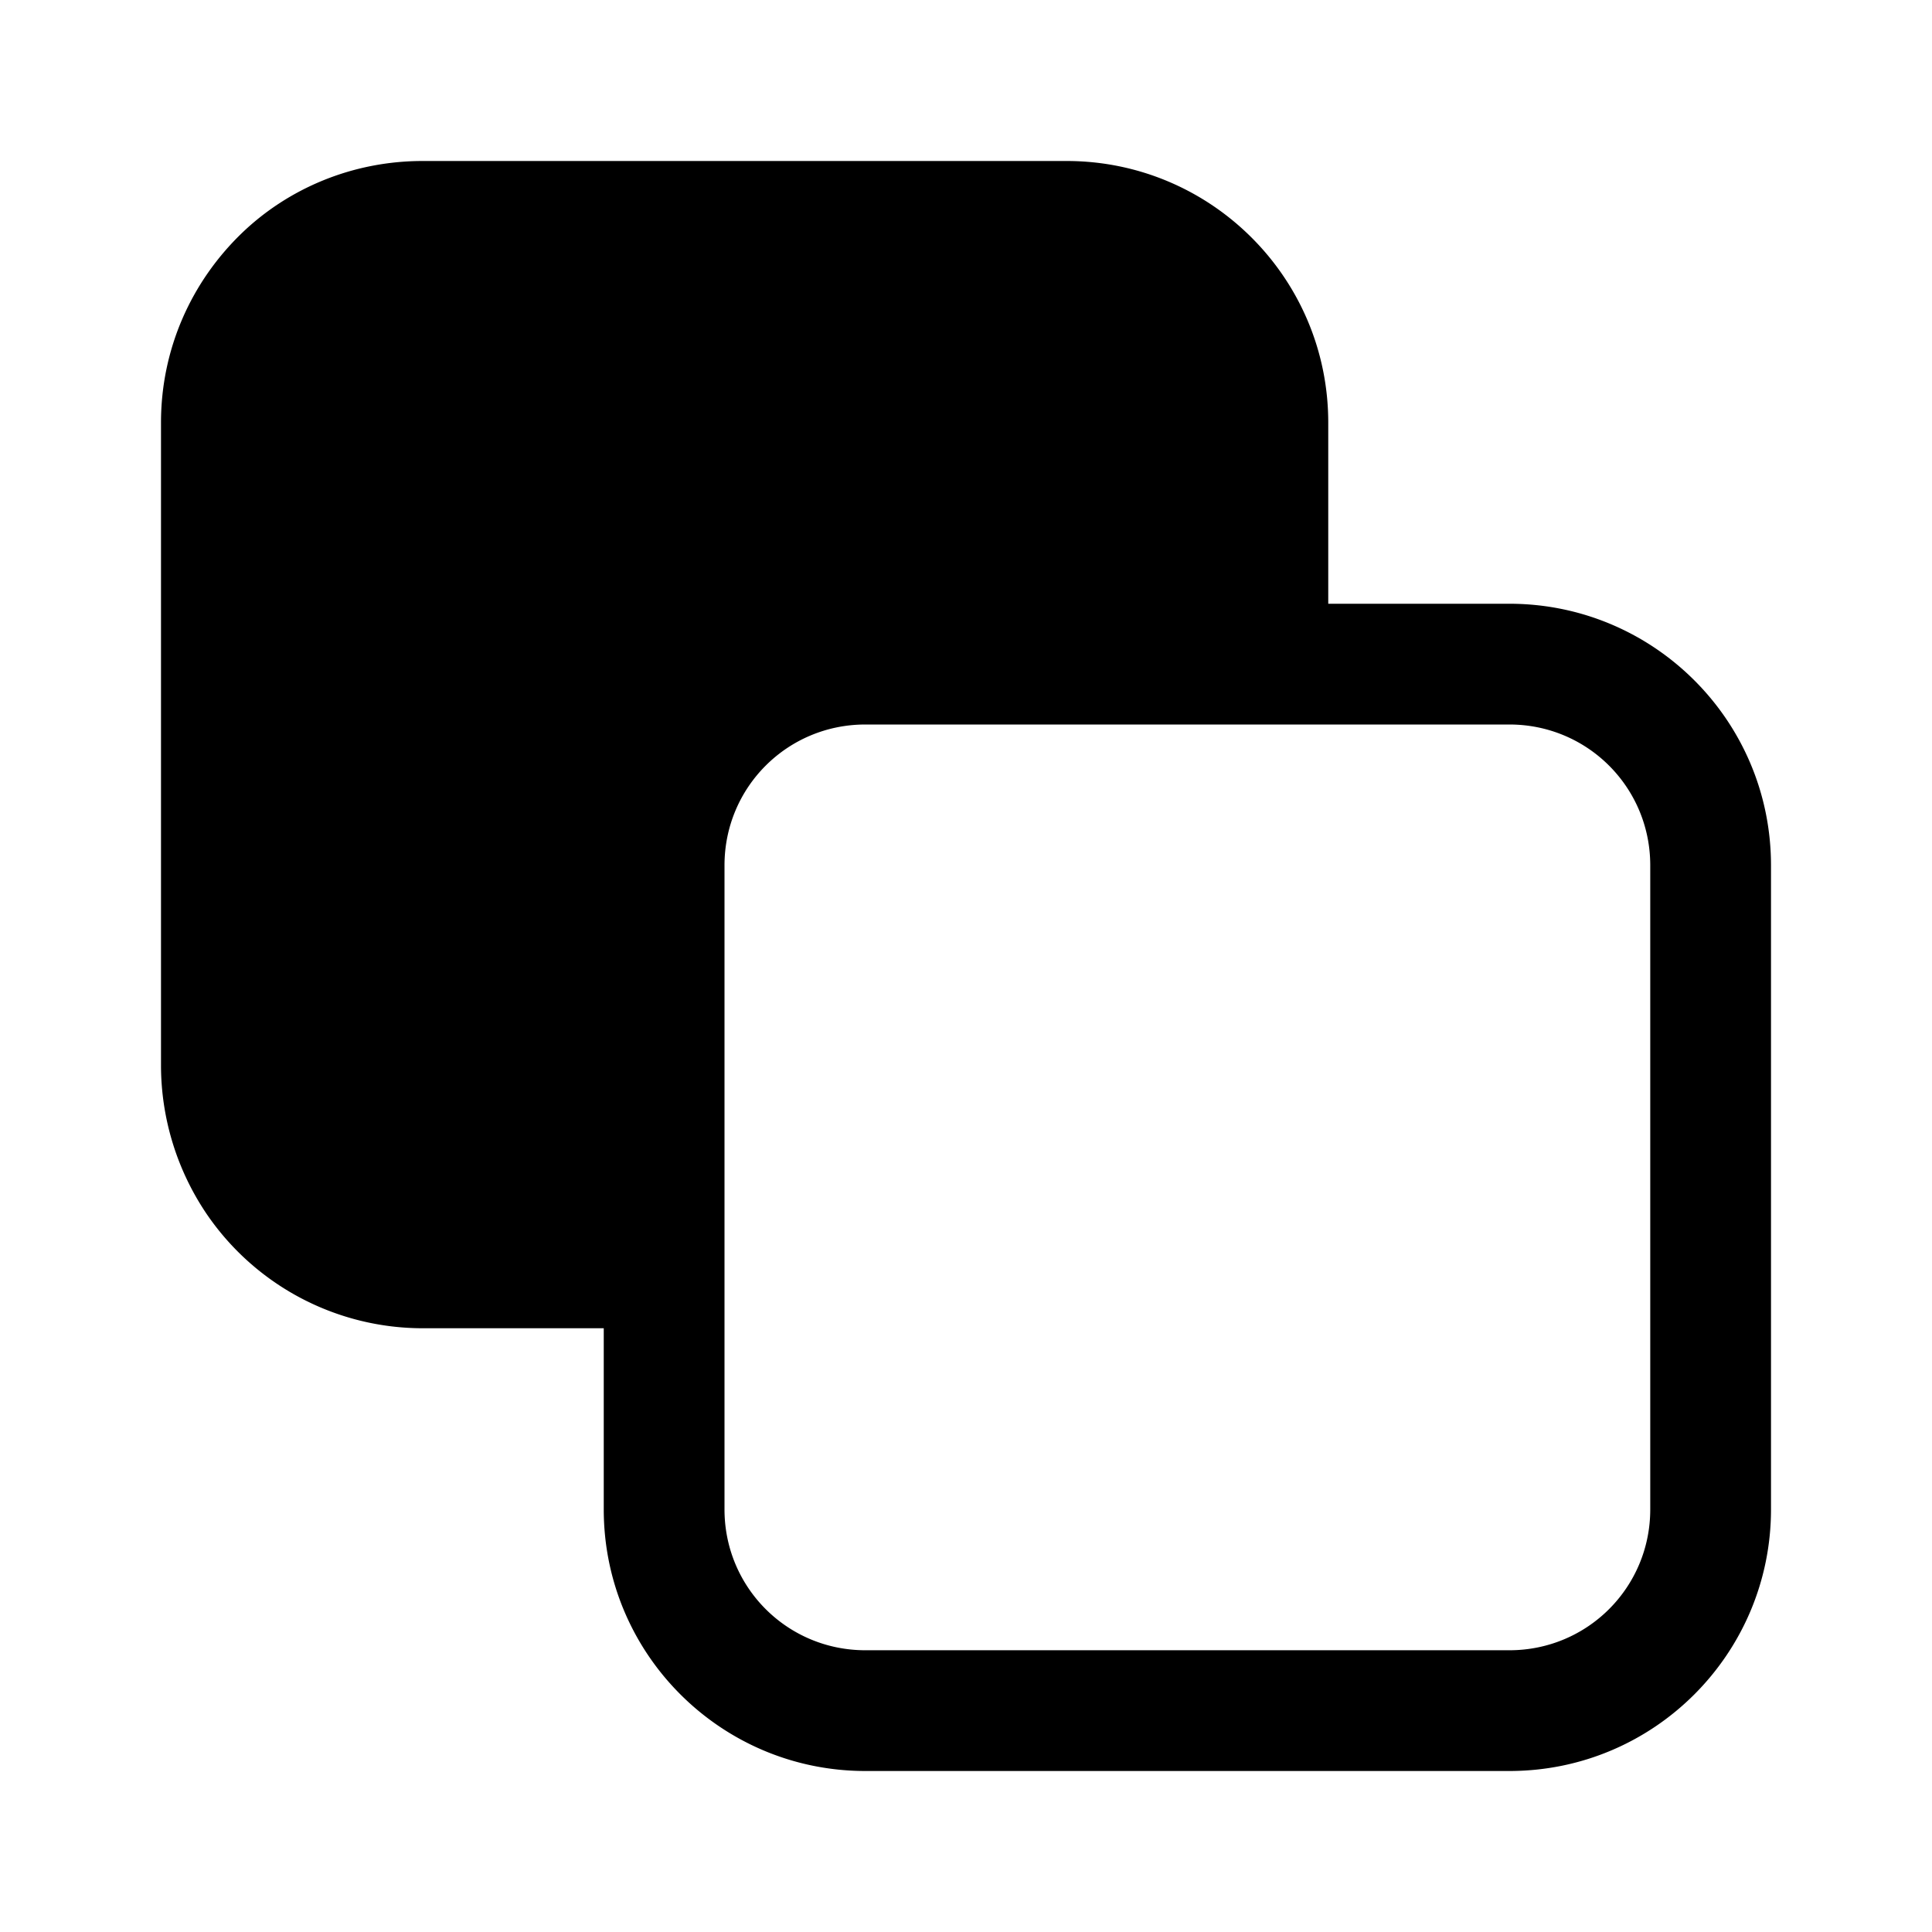 <svg width="24" height="24" viewBox="0 0 24 24" xmlns="http://www.w3.org/2000/svg"><path d="M3 2.9c-.62.6-1 1.43-1 2.35v8a3.3 3.3 0 0 0 .56 1.82 3.25 3.25 0 0 0 2.69 1.43H7.5v2.25c0 1.8 1.46 3.25 3.25 3.25h8c1.8 0 3.25-1.46 3.25-3.25v-8c0-1.8-1.46-3.25-3.25-3.25H16.5V5.25c0-1.8-1.46-3.25-3.25-3.25h-8c-.87 0-1.67.34-2.25.9Zm6 7.85C9 9.78 9.78 9 10.75 9h8c.97 0 1.75.78 1.75 1.75v8c0 .97-.78 1.75-1.75 1.75h-8c-.97 0-1.75-.78-1.75-1.75v-8Z"/></svg>